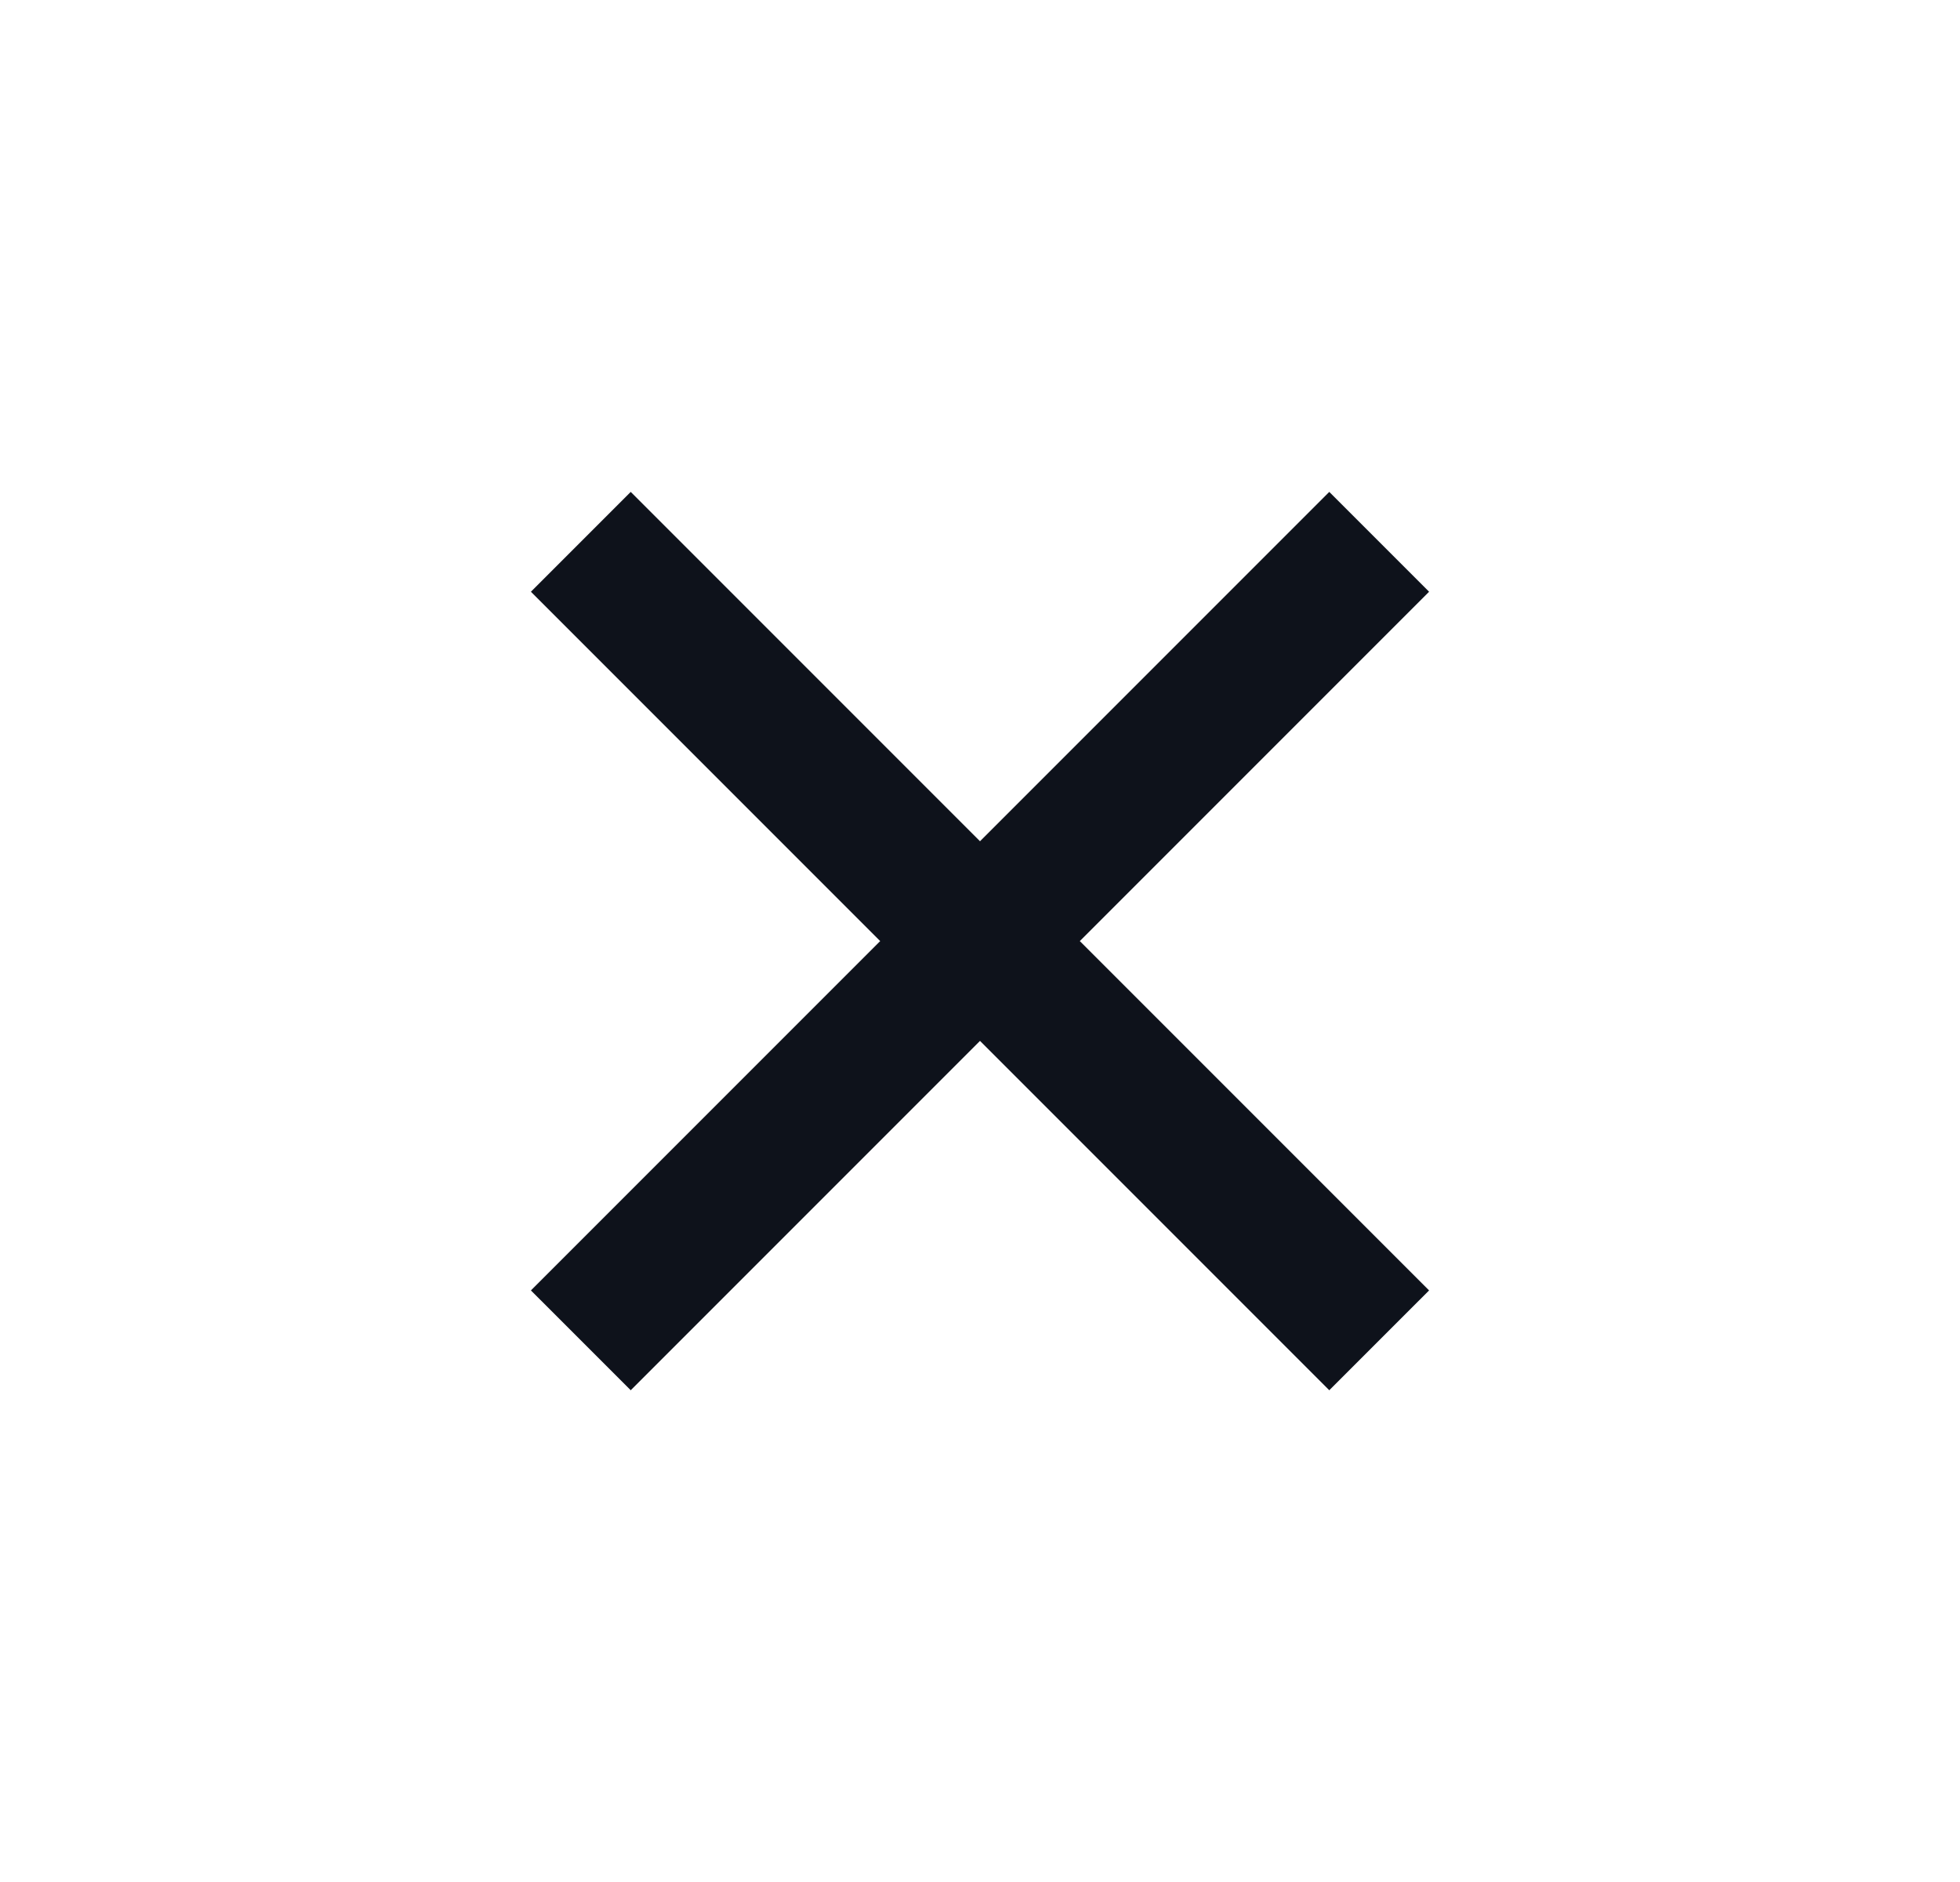 <svg xmlns="http://www.w3.org/2000/svg" width="25" height="24" viewBox="0 0 25 24" fill="none"><path d="M12.5 10.728L16.955 6.273L18.228 7.546L13.773 12.001L18.228 16.456L16.955 17.729L12.5 13.274L8.045 17.729L6.772 16.456L11.227 12.001L6.772 7.546L8.045 6.273L12.5 10.728Z" fill="#0E121B"></path></svg>